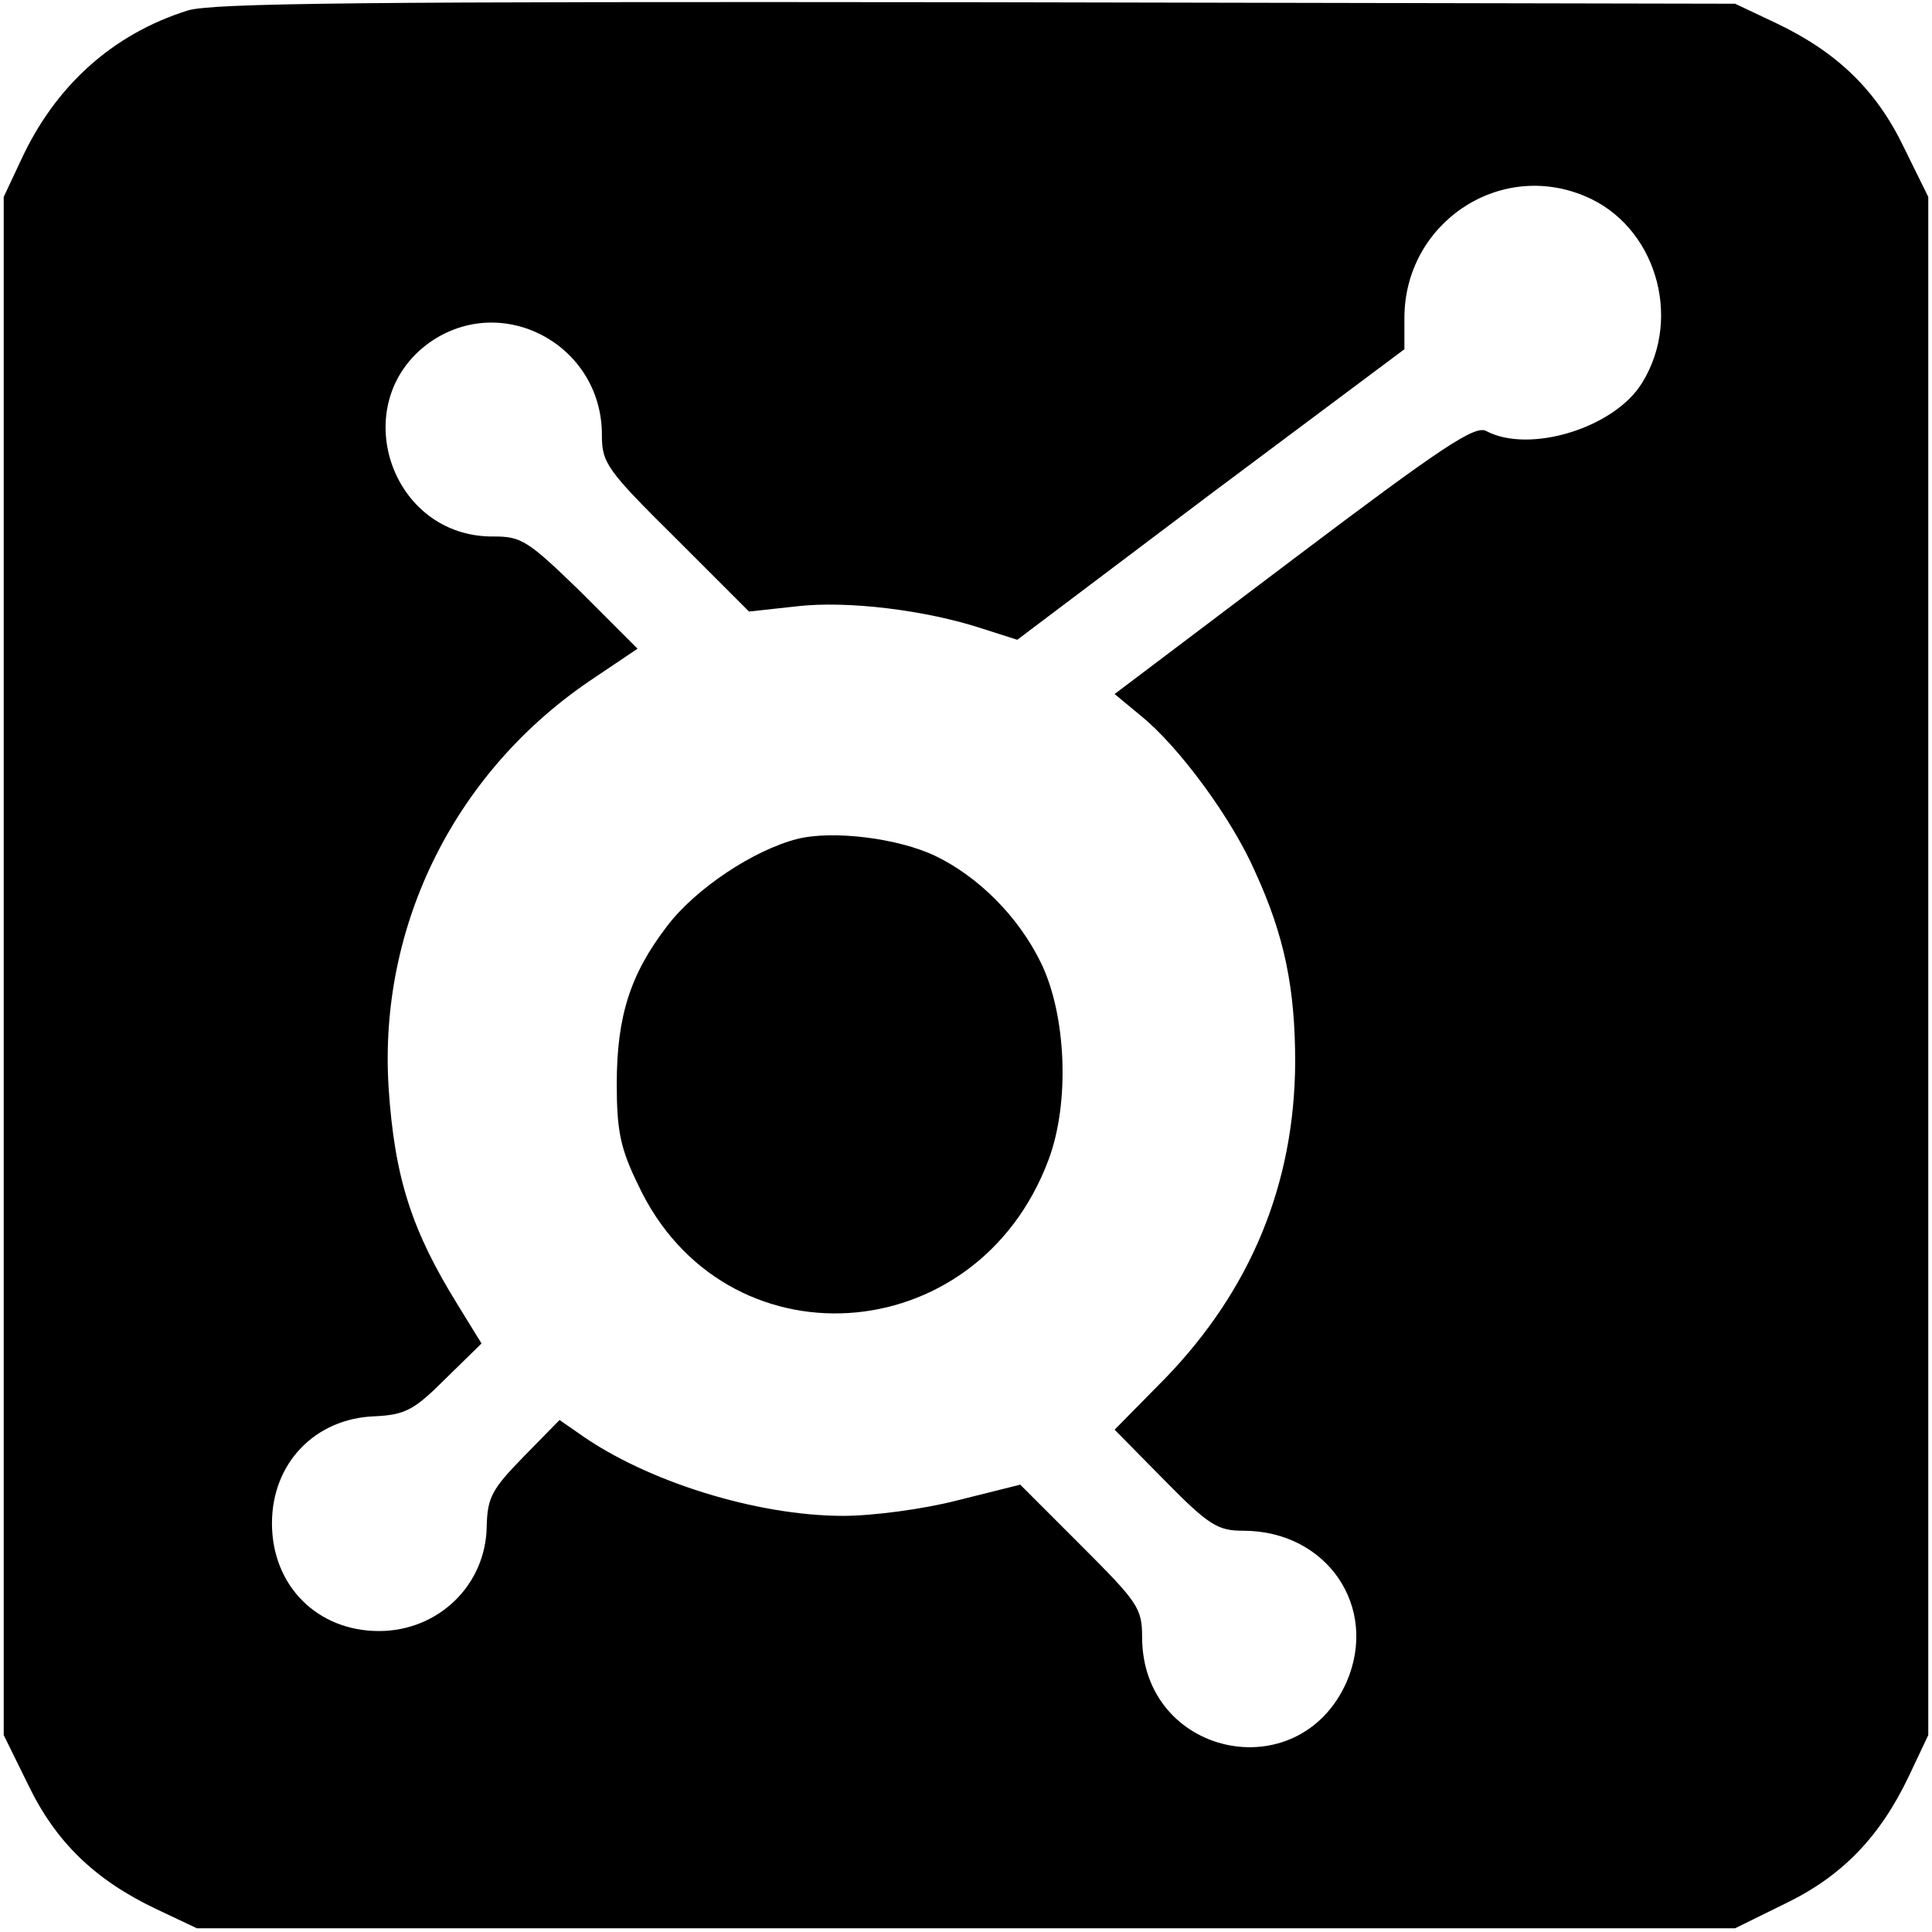 <?xml version="1.0" standalone="no"?>
<!DOCTYPE svg PUBLIC "-//W3C//DTD SVG 20010904//EN"
 "http://www.w3.org/TR/2001/REC-SVG-20010904/DTD/svg10.dtd">
<svg version="1.0" xmlns="http://www.w3.org/2000/svg"
 width="260pt" height="260pt" viewBox="0 0 260 260"
 preserveAspectRatio="xMidYMid meet">
<g transform="translate(0,260) scale(0.1,-0.1)"
fill="#000000" stroke="none">
<path d="M253 2586 c-102 -32 -179 -102 -225 -202 l-23 -49 0 -1035 0 -1035
33 -67 c37 -77 90 -128 172 -167 l55 -26 1035 0 1035 0 67 33 c77 37 128 90
167 172 l26 55 0 1035 0 1035 -33 67 c-37 77 -90 128 -172 167 l-55 26 -1020
2 c-824 1 -1028 -1 -1062 -11z m1880 -250 c94 -39 132 -162 77 -251 -37 -61
-152 -96 -210 -65 -15 8 -59 -21 -259 -172 l-241 -182 35 -29 c52 -42 123
-139 154 -210 40 -87 54 -158 54 -257 -1 -164 -60 -306 -175 -425 l-68 -69 67
-68 c60 -61 72 -68 106 -68 113 0 183 -103 139 -204 -65 -145 -275 -99 -275
61 0 39 -6 47 -82 123 l-82 82 -84 -21 c-46 -12 -115 -21 -154 -21 -116 0
-265 46 -356 111 l-26 18 -48 -49 c-43 -44 -49 -55 -50 -94 -1 -79 -65 -141
-145 -141 -83 0 -144 61 -144 145 0 81 58 141 138 144 41 2 53 8 95 50 l49 48
-32 52 c-62 100 -85 171 -93 292 -14 219 90 428 277 552 l58 39 -76 76 c-71
69 -80 75 -117 75 -140 -2 -200 180 -87 261 98 69 232 -3 232 -124 0 -38 6
-47 99 -139 l99 -99 64 7 c68 8 174 -5 250 -30 l47 -15 260 196 261 195 0 42
c0 127 127 213 243 164z"/>
<path d="M1073 1471 c-59 -15 -137 -67 -175 -117 -50 -65 -68 -122 -68 -213 0
-63 5 -87 29 -136 115 -245 455 -225 552 34 29 77 24 195 -10 265 -30 62 -84
116 -142 144 -50 24 -138 35 -186 23z"/>
</g>
</svg>
